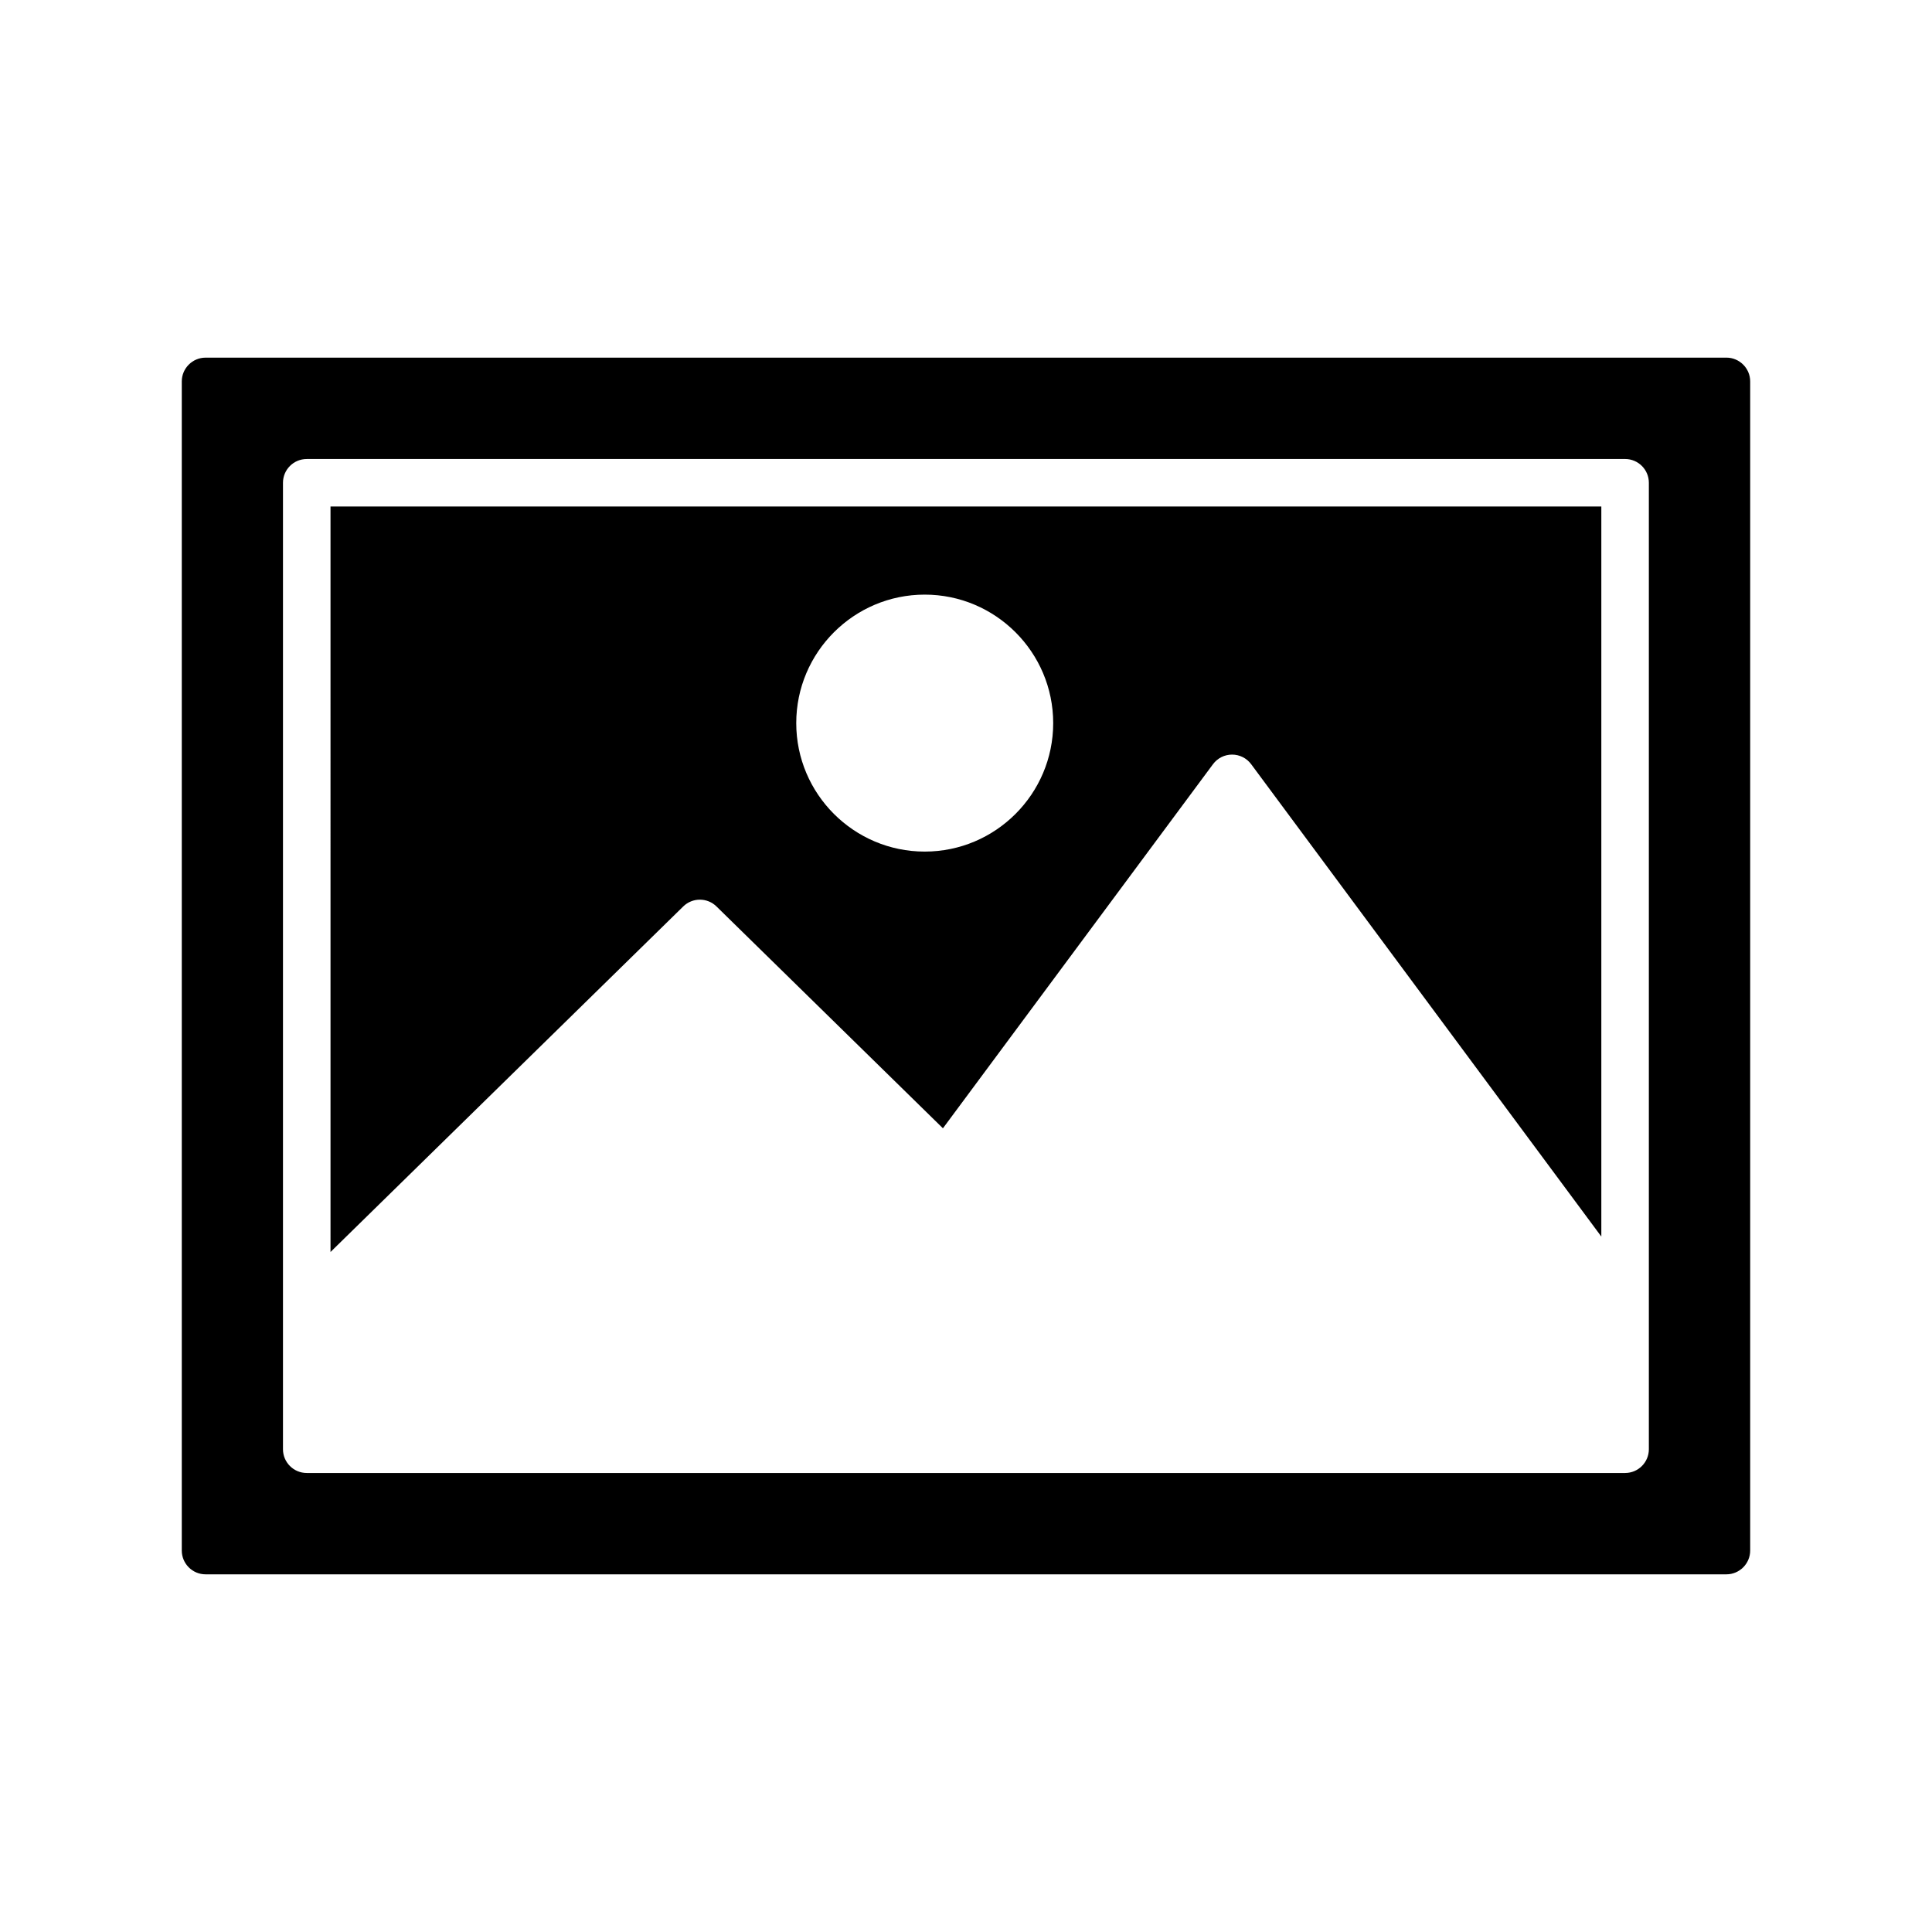 <?xml version="1.0" encoding="UTF-8"?>
<!-- Uploaded to: SVG Repo, www.svgrepo.com, Generator: SVG Repo Mixer Tools -->
<svg fill="#000000" width="800px" height="800px" version="1.1" viewBox="144 144 512 512" xmlns="http://www.w3.org/2000/svg">
 <g>
  <path d="m231.59 475.79 93.473-91.57c2.449-2.398 6.367-2.398 8.812 0l60.012 58.789 71.566-96.488c1.188-1.602 3.066-2.547 5.059-2.547 1.996 0 3.871 0.945 5.059 2.547l92.797 125.18v-193.47h-336.78zm157.47-174.21c18.773 0 34.047 15.273 34.047 34.051 0 18.773-15.273 34.047-34.047 34.047-18.773 0-34.047-15.273-34.047-34.047 0-18.777 15.273-34.051 34.047-34.051z"/>
  <path d="m601.52 238.78h-403.05c-3.465 0-6.297 2.836-6.297 6.297v309.84c0 3.465 2.832 6.297 6.297 6.297h403.05c3.465 0 6.297-2.836 6.297-6.297v-309.84c0-3.465-2.836-6.301-6.297-6.301zm-20.555 289.28c0 3.477-2.82 6.297-6.297 6.297h-349.38c-3.477 0-6.297-2.82-6.297-6.297v-256.12c0-3.477 2.82-6.297 6.297-6.297l349.38-0.004c3.477 0 6.297 2.82 6.297 6.297z"/>
 </g>
</svg>